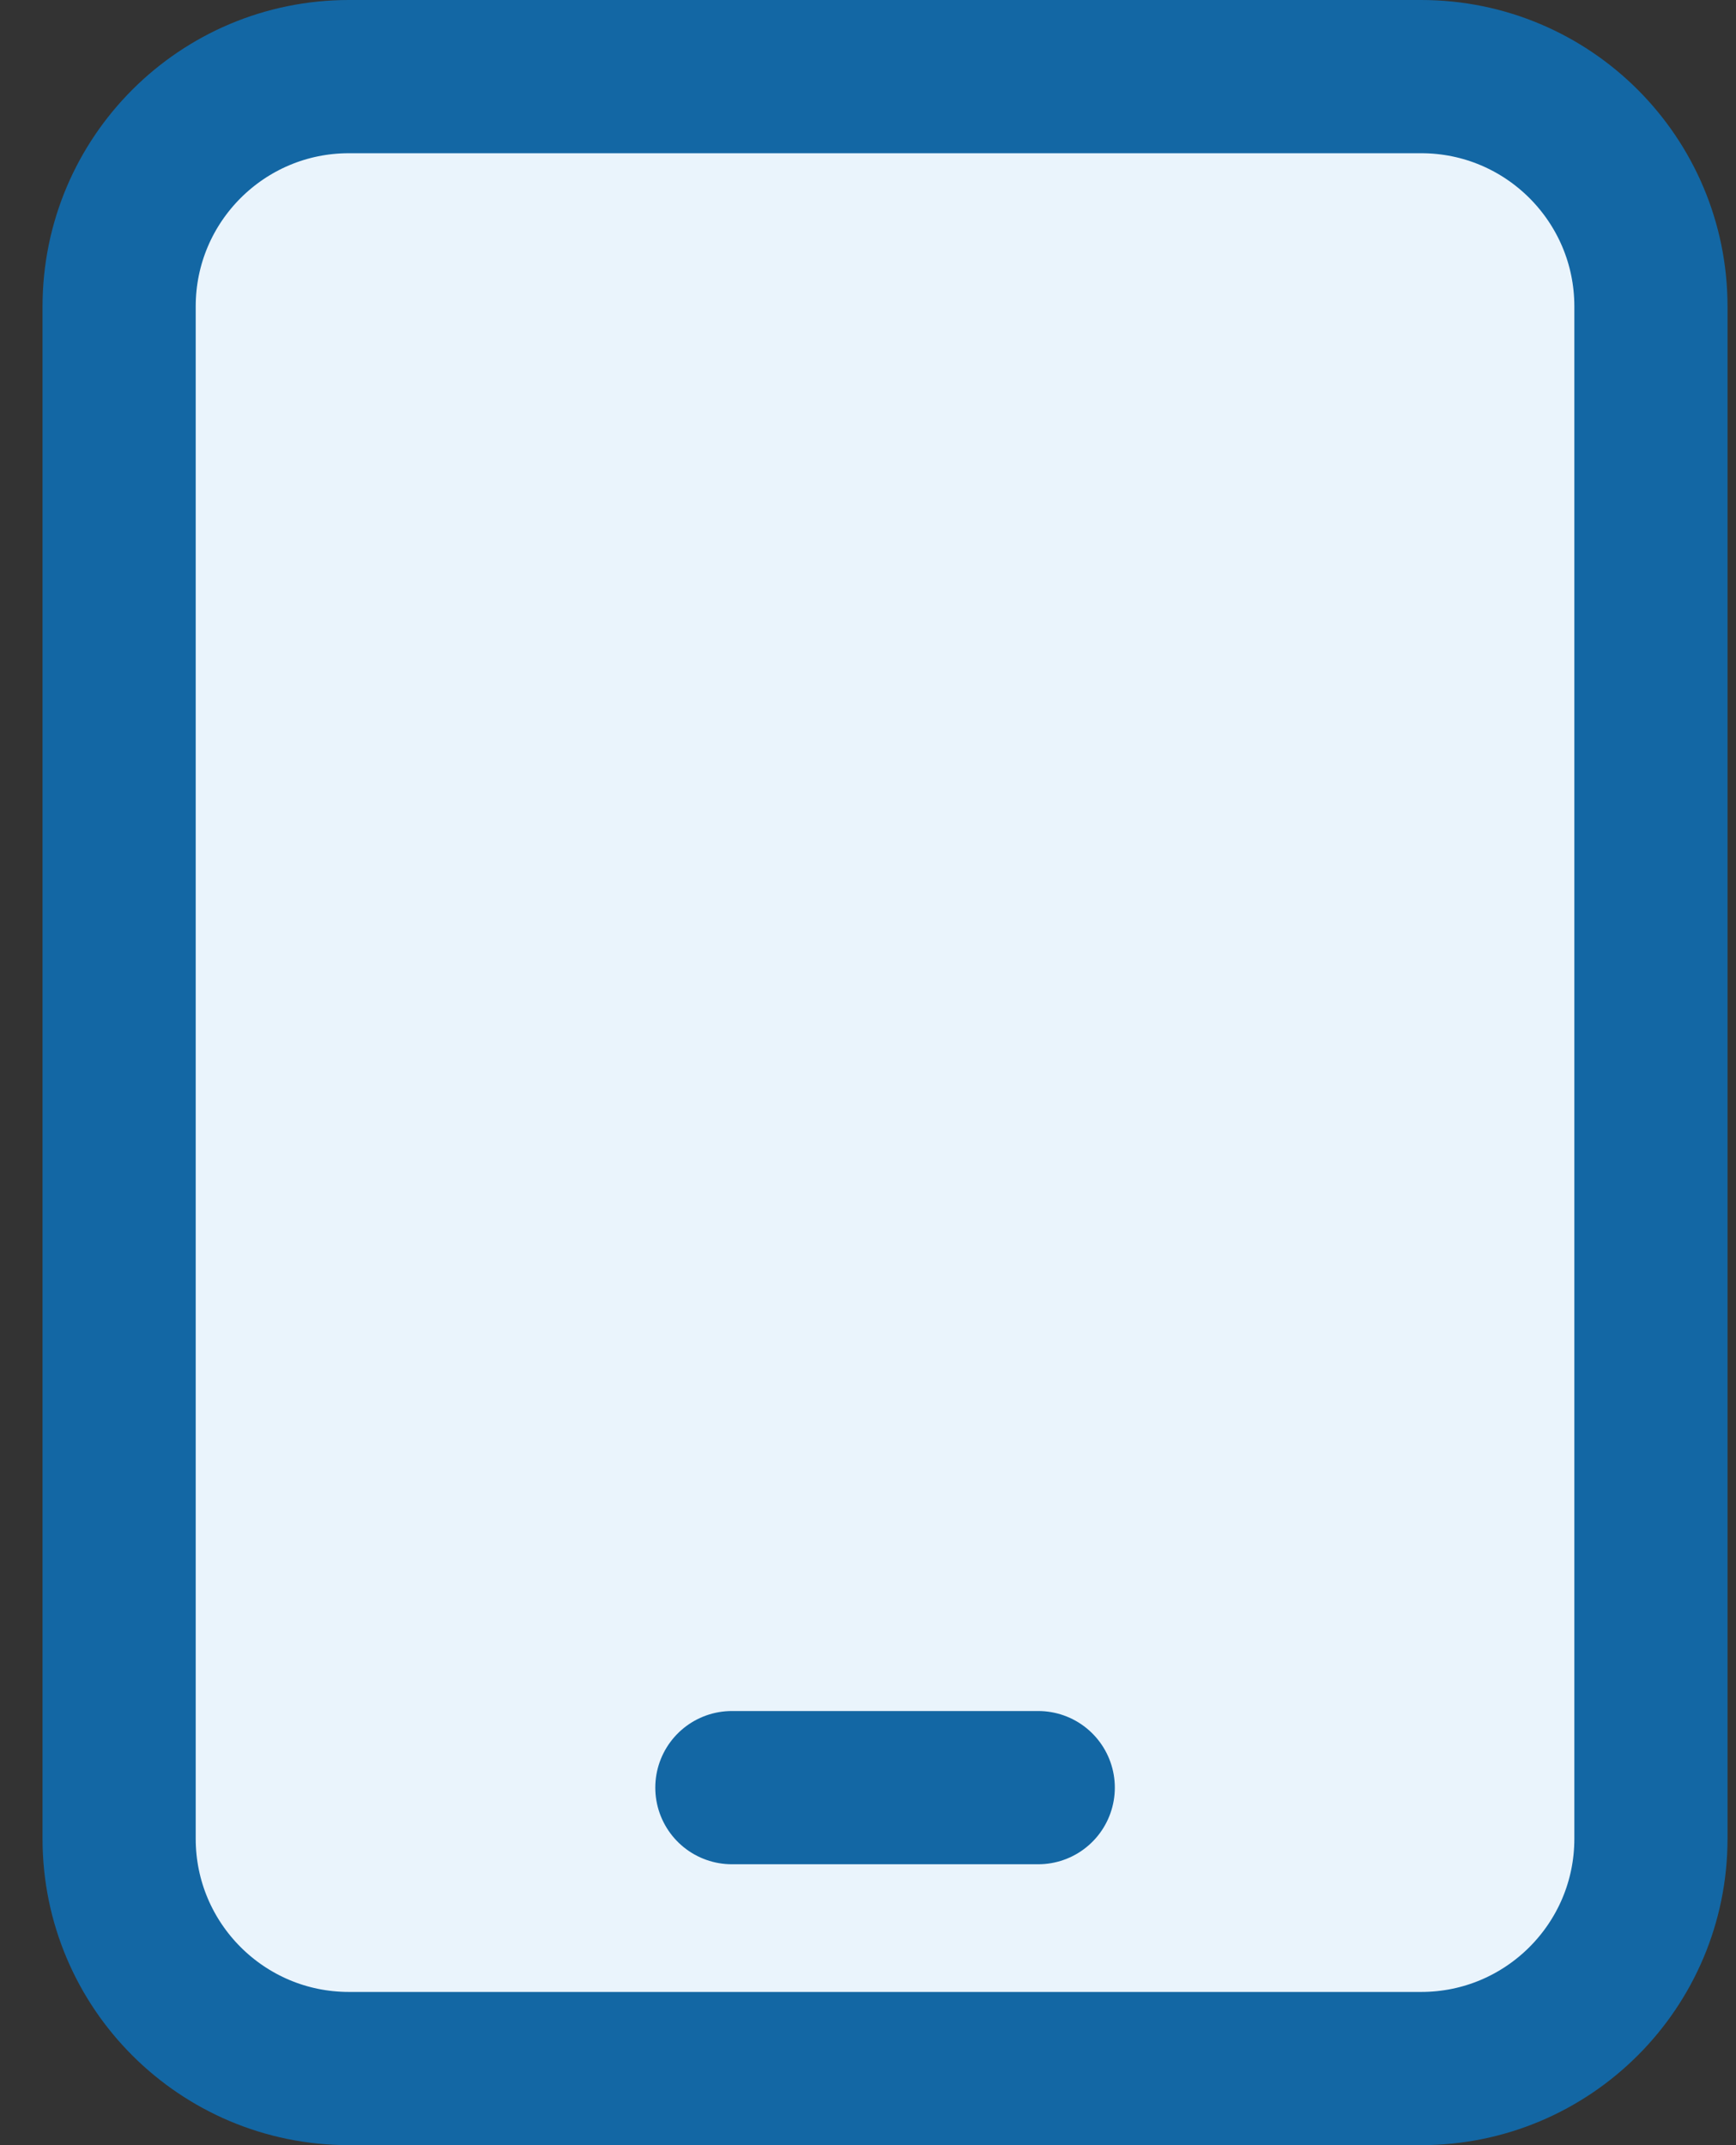 <?xml version="1.0" encoding="UTF-8"?>
<svg xmlns="http://www.w3.org/2000/svg" width="34" height="42" viewBox="0 0 34 42" fill="none">
  <rect x="0" y="0" width="34" height="42" fill="#333333" stroke="none"/>
  <path d="M2.333 6C2.333 3.515 4.348 1.5 6.833 1.5H27.834C30.319 1.5 32.334 3.515 32.334 6V36C32.334 38.485 30.319 40.5 27.834 40.5H6.833C4.348 40.5 2.333 38.485 2.333 36V6Z" fill="#EAF4FC"></path>
  <path d="M14.334 35H20.334M6.833 40.5H27.834C30.319 40.5 32.334 38.485 32.334 36V6C32.334 3.515 30.319 1.5 27.834 1.5H6.833C4.348 1.5 2.333 3.515 2.333 6V36C2.333 38.485 4.348 40.5 6.833 40.5Z" stroke="#1367A4" stroke-width="3" stroke-linecap="round" stroke-linejoin="round"></path>
</svg>
